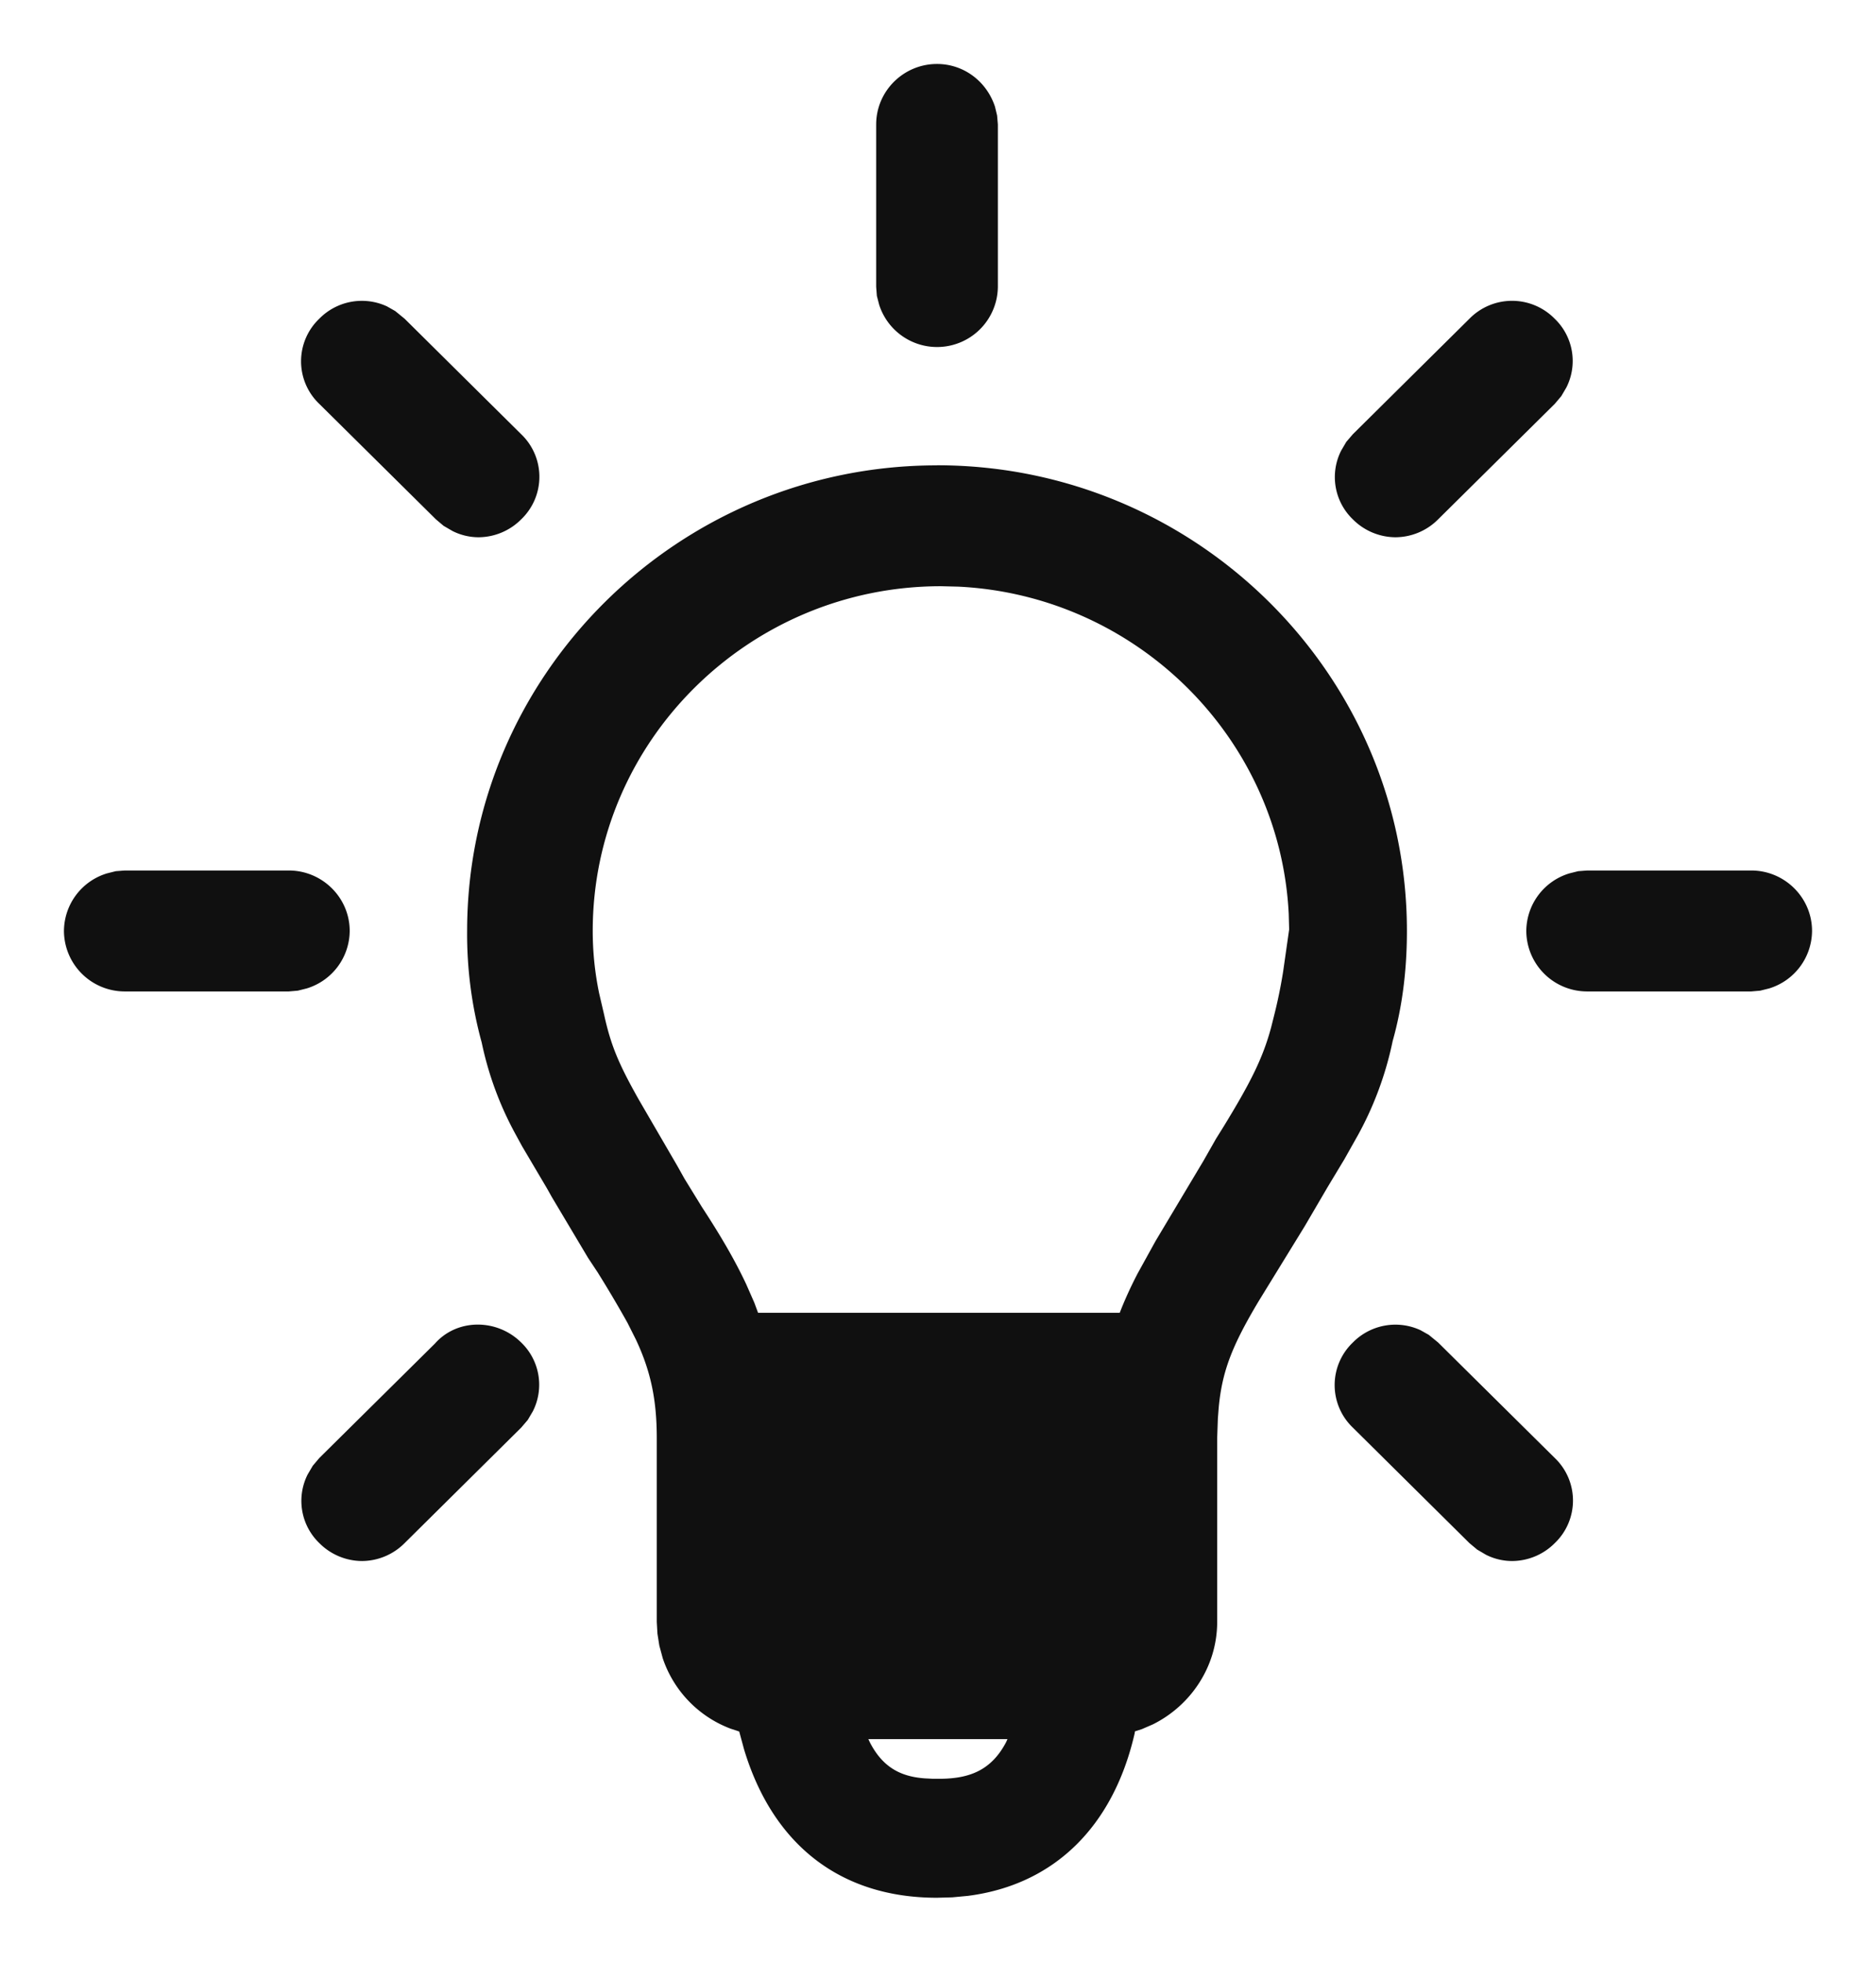<svg xmlns="http://www.w3.org/2000/svg" width="22" height="23" viewBox="0 0 22 23"><path fill="#101010" d="M10.988 5.455c3.035 0 5.511 2.452 5.511 5.46 0 .458-.054.89-.167 1.29a3.95 3.95 0 01-.404 1.098l-.162.288-.197.327-.268.458-.539.877c-.317.53-.43.827-.47 1.249l-.01.13-.008.227v2.157c0 .517-.304.978-.756 1.202l-.127.055-.081.026-.004.025c-.25 1.087-.94 1.774-1.956 1.904l-.182.017-.18.005c-1.145 0-1.93-.635-2.263-1.742l-.056-.207-.1-.033a1.337 1.337 0 01-.797-.826l-.04-.148-.022-.139-.008-.139V16.86c0-.46-.075-.793-.245-1.155l-.098-.195a14.003 14.003 0 00-.35-.592l-.112-.169-.426-.715-.056-.1-.293-.496-.073-.134a3.902 3.902 0 01-.4-1.081 4.794 4.794 0 01-.171-1.307c0-3.008 2.476-5.46 5.51-5.46zm.827 14.935h-1.632l.019.04c.15.29.359.399.64.42l.097.005h.096c.343-.004.592-.105.762-.426l.018-.039zm-8.07-3.296L5.1 15.753c.26-.295.727-.295 1.012-.013a.687.687 0 01.137.806l-.06.102-.077.09-1.367 1.354a.71.71 0 01-.5.21.71.71 0 01-.5-.21.687.687 0 01-.137-.805l.06-.102.076-.09zm12.12-1.354a.7.7 0 01.794-.144l.096.054.11.09 1.368 1.354a.69.69 0 010 .998.71.71 0 01-.5.21.68.68 0 01-.308-.074l-.102-.06-.091-.076-1.367-1.354a.69.69 0 010-.998zm-2.494.594l-.001.285-.022.227v.814H8.652l-.001-.88a.796.796 0 00-.007-.098l-.008-.037-.078-.311h4.812zm-.523.499H9.152v.326h3.695l.001-.326zm-1.813-9.96c-2.25 0-4.084 1.816-4.084 4.042 0 .241.024.483.075.73l.058.249c.077.35.162.564.407.998l.453.779.084.15.203.33c.22.337.386.62.52.906l.095.216.044.119h4.241l.015-.038c.056-.14.12-.279.196-.425l.21-.38.56-.937.149-.262.083-.133c.321-.523.465-.81.562-1.169l.035-.139a5.9 5.9 0 00.106-.515l.071-.497-.005-.183c-.103-2.066-1.787-3.734-3.875-3.836l-.203-.005zm9.502 3.333c.392 0 .713.318.713.709a.71.71 0 01-.504.674l-.104.026-.105.009h-1.924a.713.713 0 01-.714-.71.71.71 0 01.505-.674l.104-.026.105-.008h1.924zm-17.15 0c.392 0 .714.318.714.709a.71.71 0 01-.505.674l-.104.026-.105.009H1.463a.713.713 0 01-.713-.71.71.71 0 01.504-.674l.104-.026.105-.008h1.924zm13.845-6.469a.7.7 0 011 0 .687.687 0 01.137.806l-.06.102-.076.09-1.368 1.354a.71.71 0 01-.5.21.71.71 0 01-.5-.21.687.687 0 01-.137-.806l.06-.102.077-.09 1.367-1.354zm-13.488 0a.7.7 0 01.794-.145l.097.055.11.09 1.367 1.354a.69.69 0 010 .998.71.71 0 01-.5.21.68.68 0 01-.307-.074l-.103-.06-.09-.076-1.368-1.354a.69.69 0 010-.998zM10.988.75c.31 0 .581.2.68.5l.025.104.009.105v1.905a.713.713 0 01-1.392.209l-.027-.104-.008-.105V1.459c0-.391.321-.709.713-.709z"/></svg>